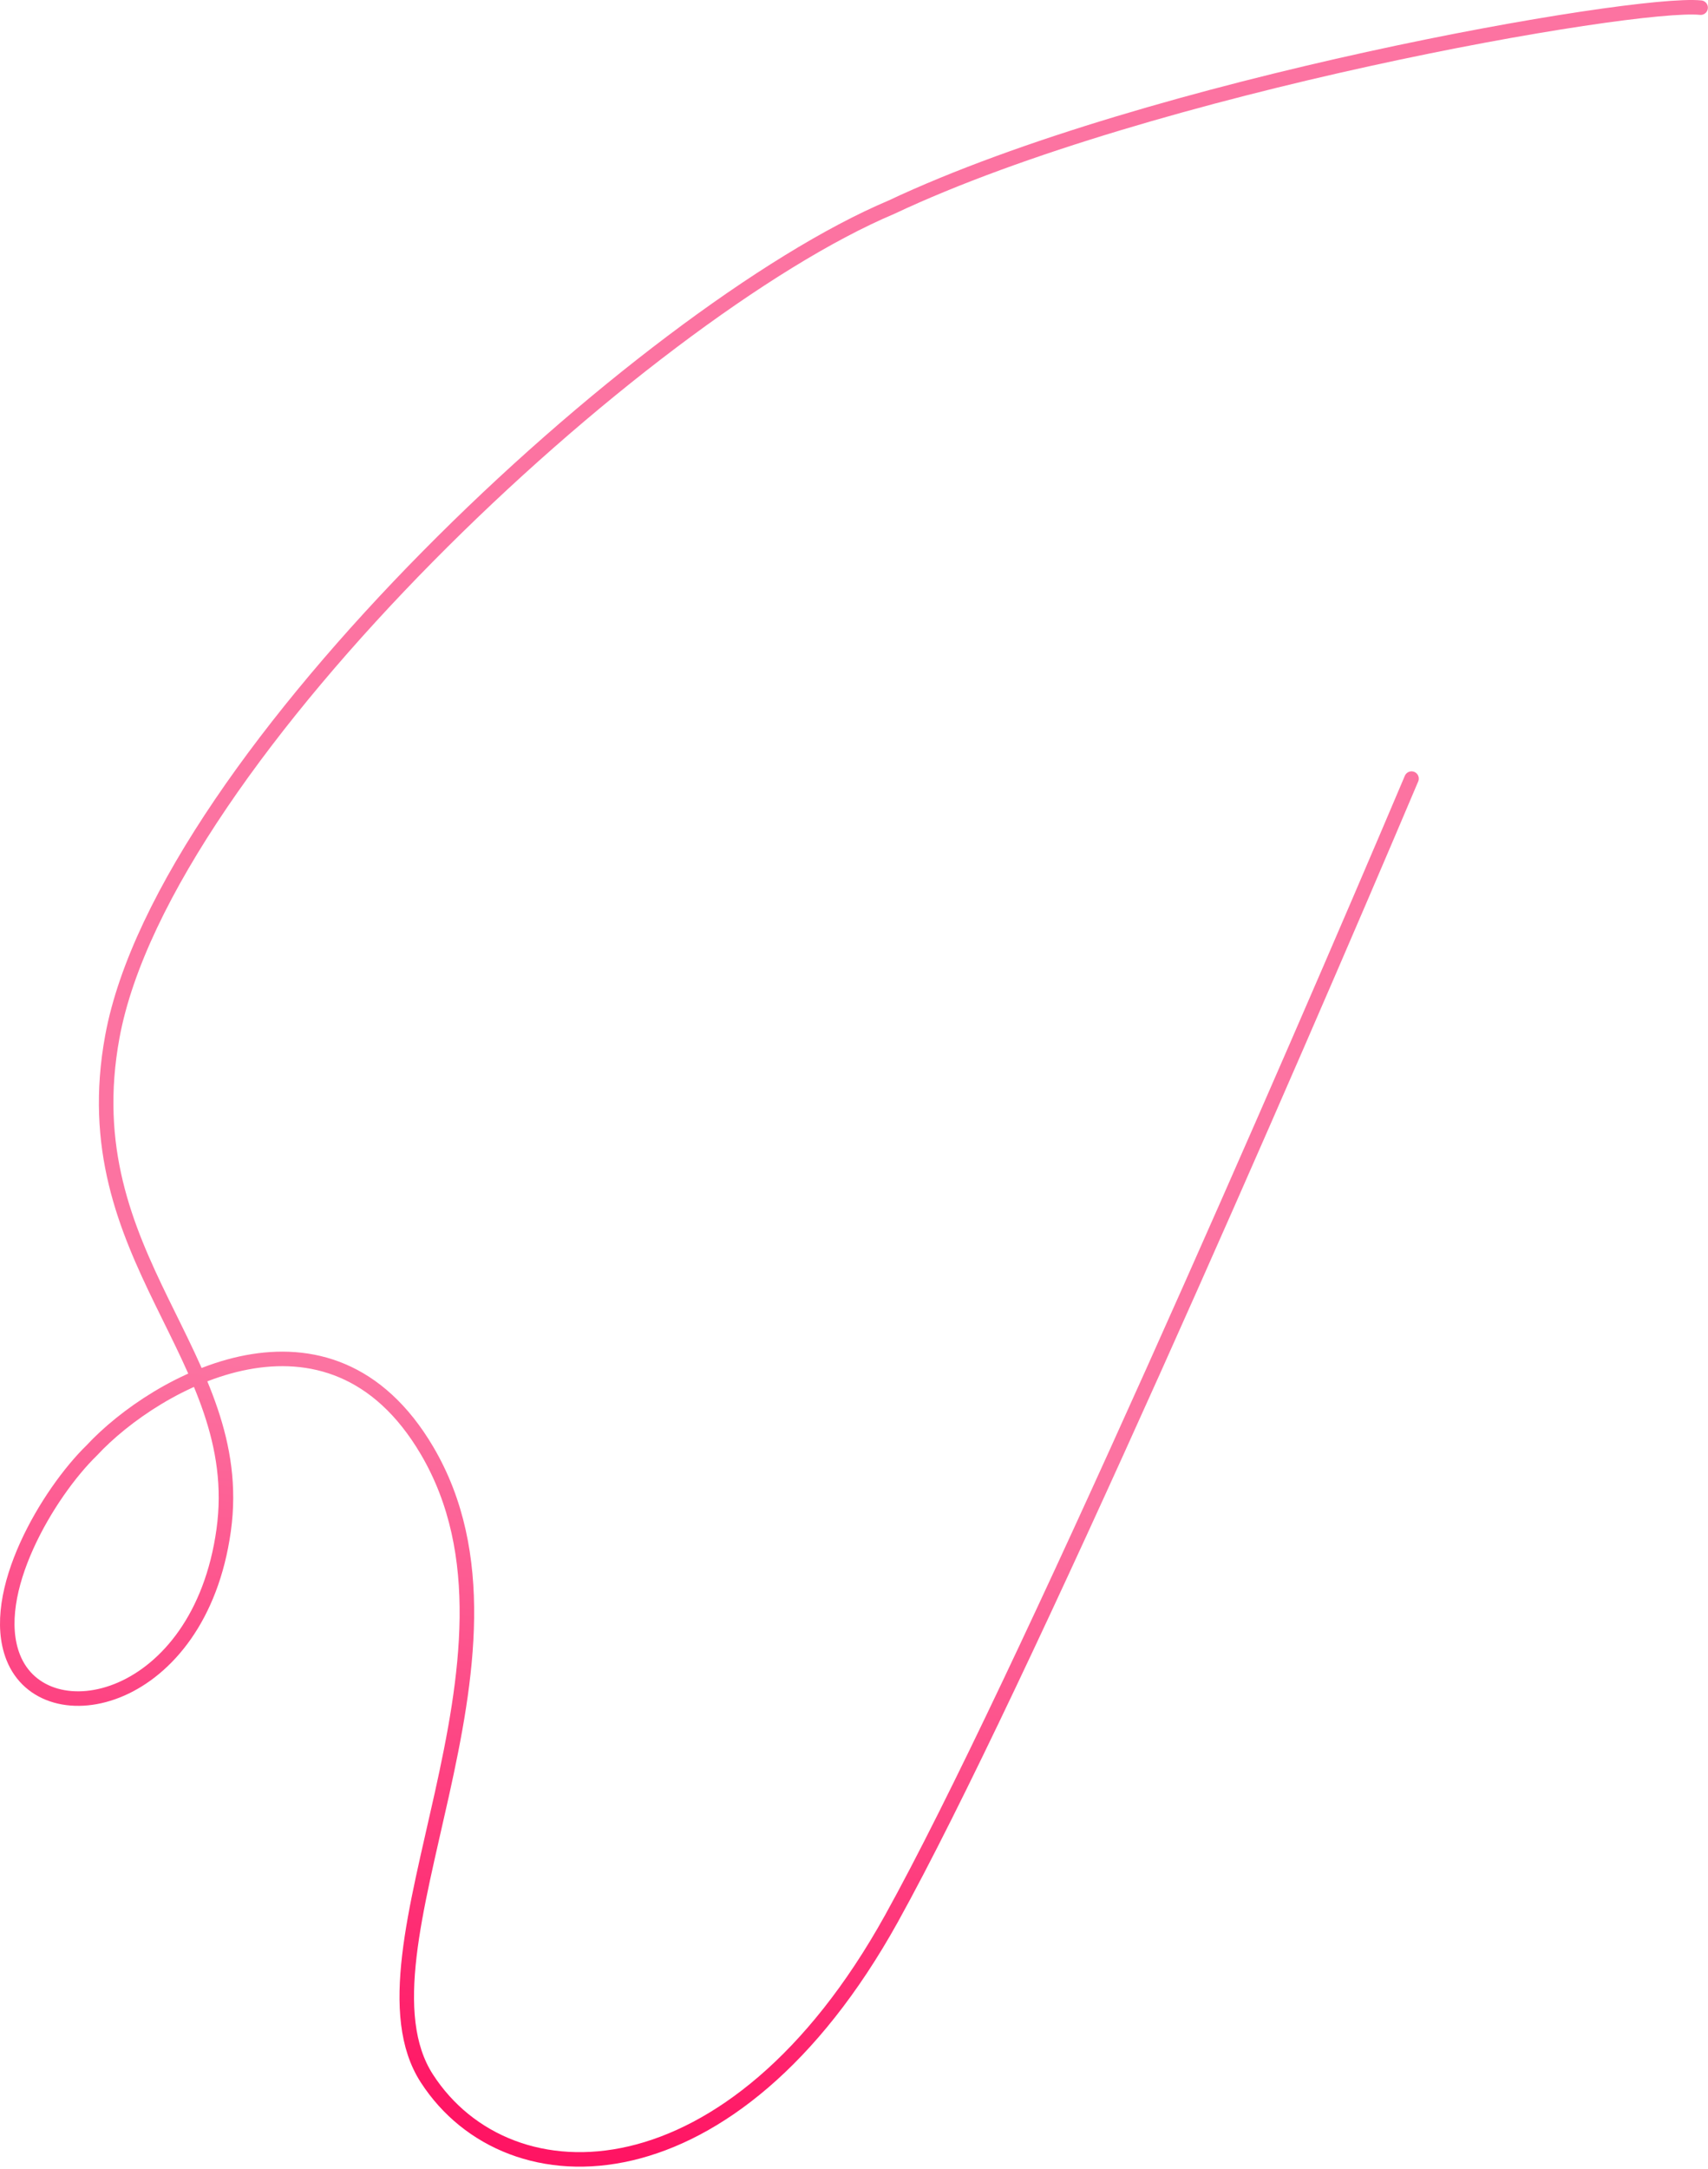 <?xml version="1.0" encoding="UTF-8"?> <svg xmlns="http://www.w3.org/2000/svg" width="706" height="896" viewBox="0 0 706 896" fill="none"> <path d="M583.455 321.658C533.621 439.324 420.855 698.258 368.455 792.658C302.955 910.658 210.455 911.158 176.455 858.658C142.455 806.158 226.955 684.658 176.455 599.158C136.055 530.758 64.455 570.658 37.955 599.158C19.955 616.658 -4.945 658.258 5.455 684.658C18.455 717.658 82.455 704.158 92.455 632.158C102.455 560.158 29.455 520.158 46.455 428.158C67.786 312.715 265.455 129.1 368.455 85.6C475.621 35.1 675.355 0.358 702.955 3.158" stroke="url(#paint0_linear_117_5)" stroke-width="6" stroke-linecap="round"></path> <defs> <linearGradient id="paint0_linear_117_5" x1="2.581" y1="846.622" x2="49.06" y2="554.977" gradientUnits="userSpaceOnUse"> <stop stop-color="#FF1463"></stop> <stop offset="0" stop-color="#FF1463"></stop> <stop offset="1" stop-color="#FC73A1"></stop> </linearGradient> </defs> </svg> 